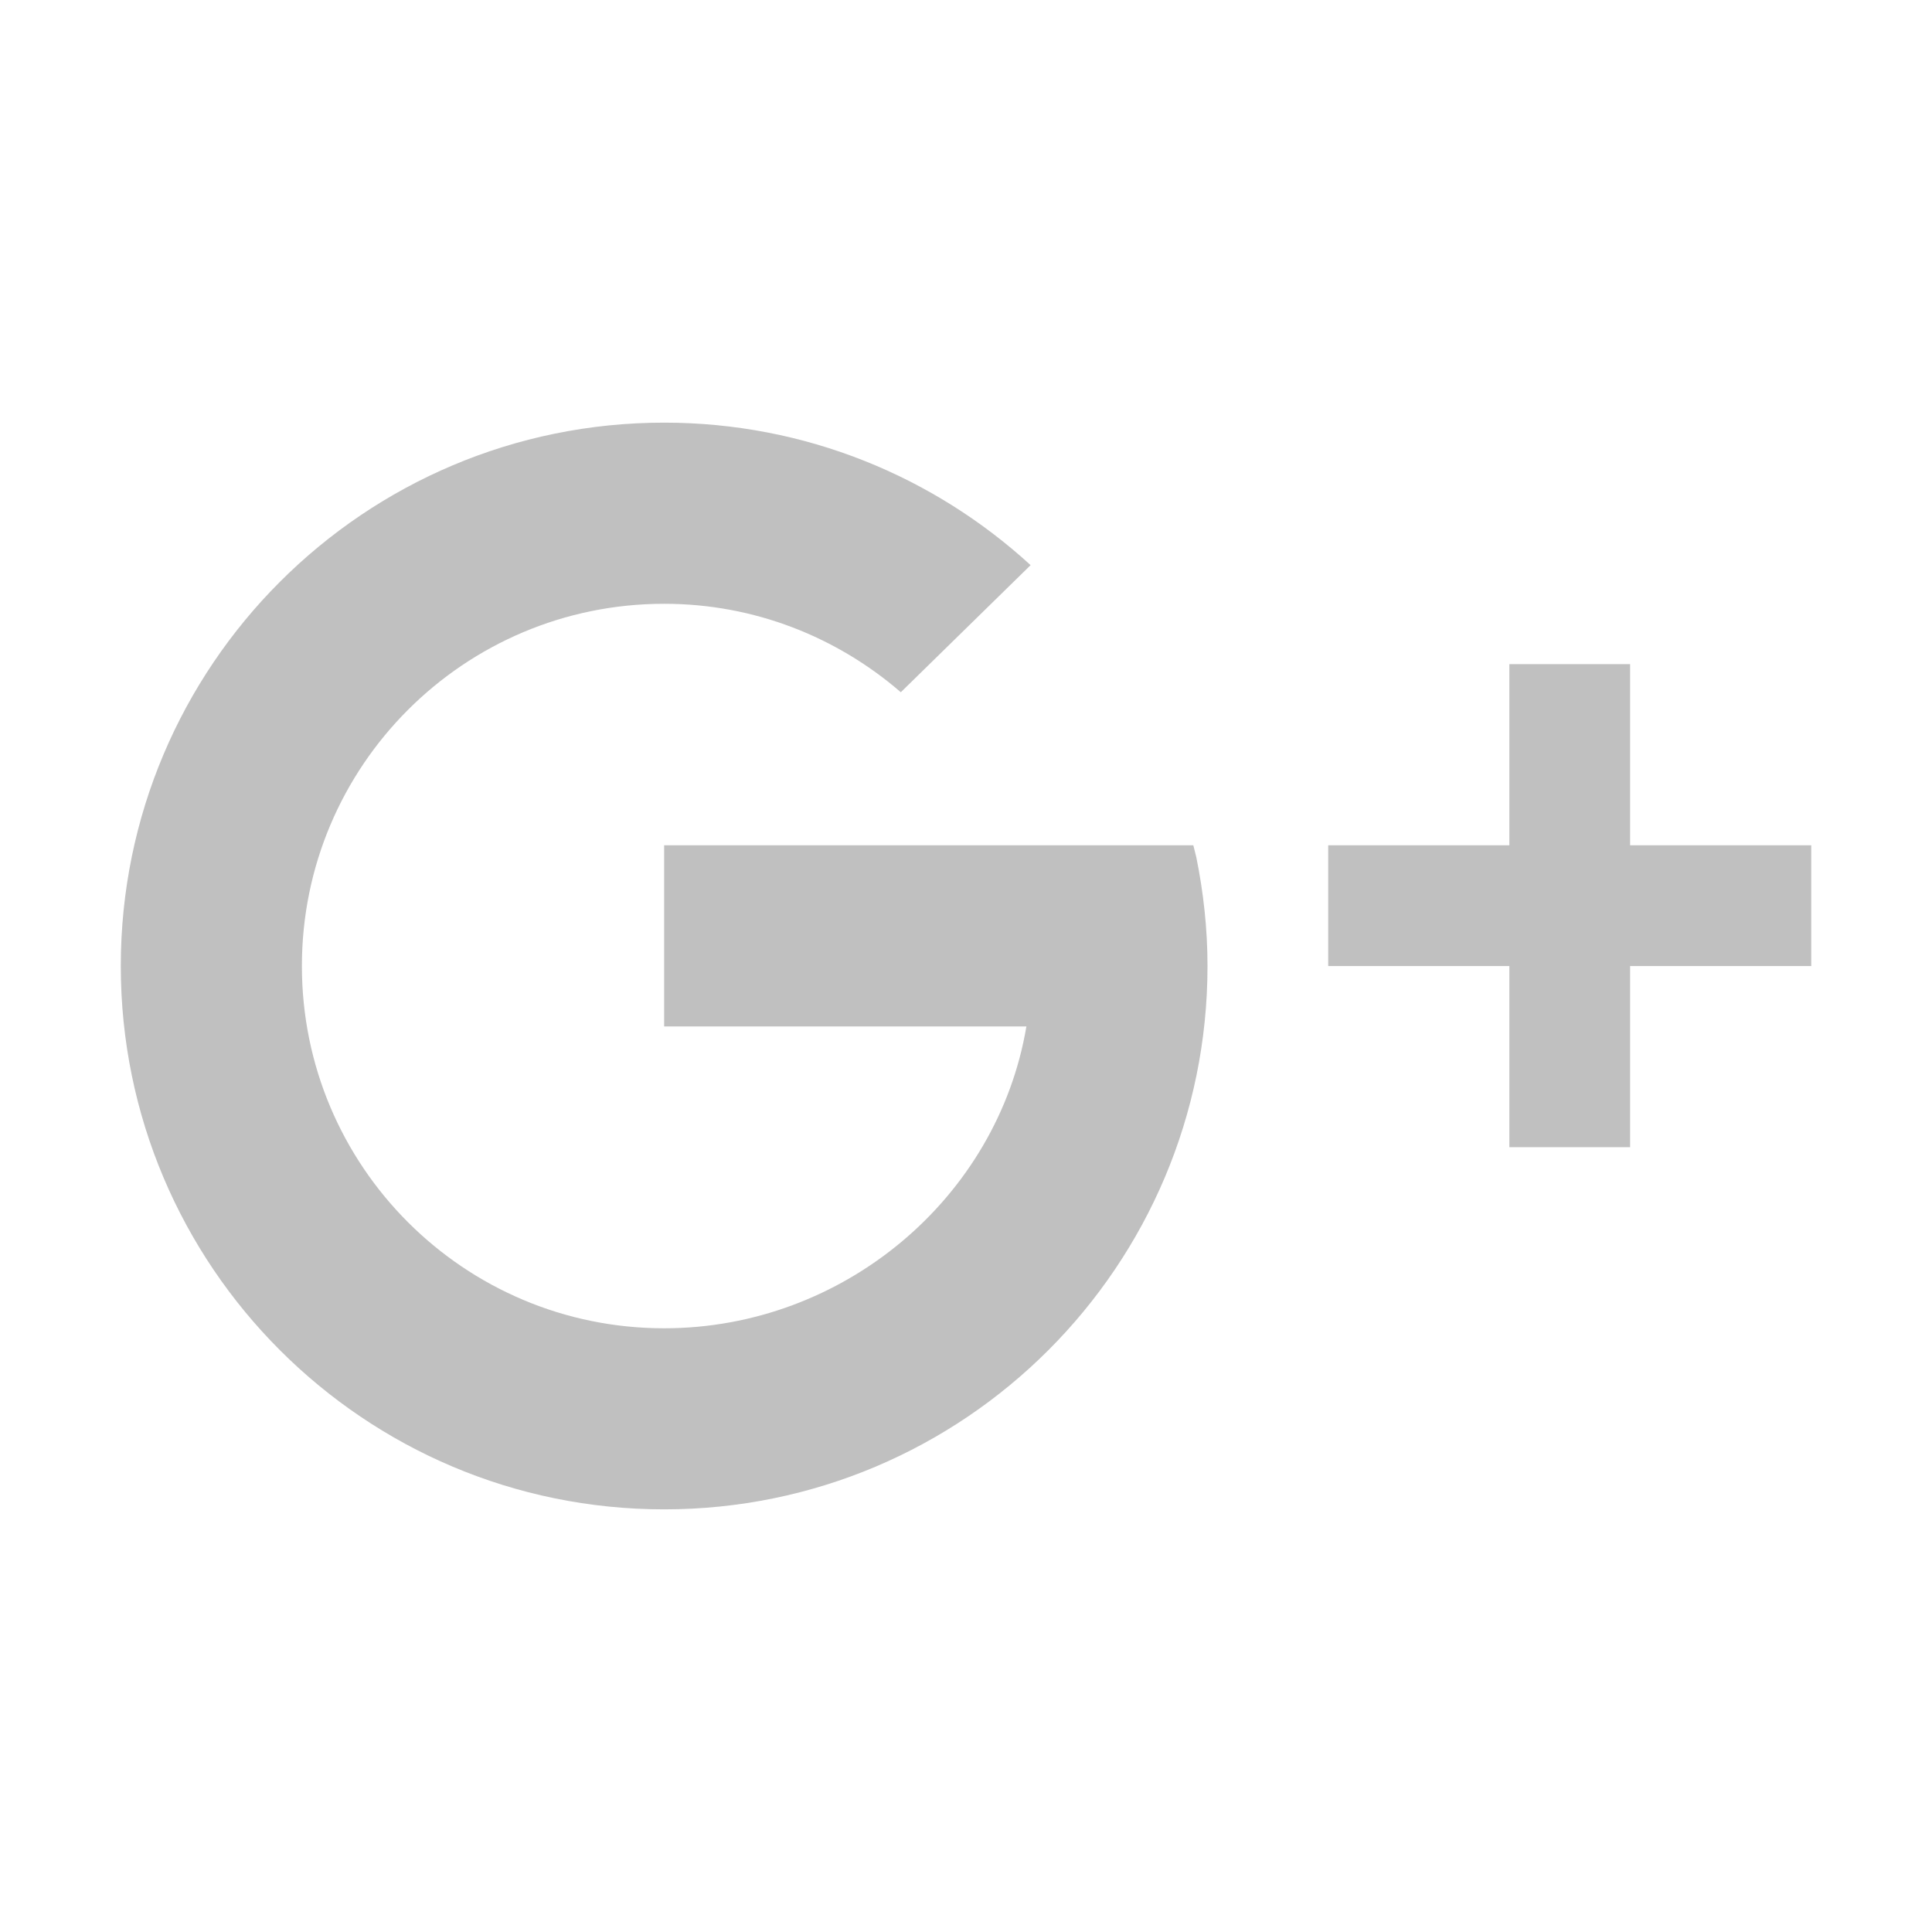 <svg xmlns="http://www.w3.org/2000/svg" xmlns:xlink="http://www.w3.org/1999/xlink" viewBox="0,0,256,256" width="50px" height="50px" fill-rule="nonzero"><g fill="#c0c0c0" fill-rule="nonzero" stroke="none" stroke-width="1" stroke-linecap="butt" stroke-linejoin="miter" stroke-miterlimit="10" stroke-dasharray="" stroke-dashoffset="0" font-family="none" font-weight="none" font-size="none" text-anchor="none" style="mix-blend-mode: normal"><g transform="scale(5.12,5.12)"><path d="M17.188,10.938c-7.766,0 -14.062,6.297 -14.062,14.062c0,7.766 6.297,14.062 14.062,14.062c7.766,0 14.062,-6.297 14.062,-14.062c0,-0.965 -0.105,-1.906 -0.289,-2.812l-0.078,-0.312h-13.695v4.688h9.375c-0.746,4.434 -4.73,7.812 -9.375,7.812c-5.18,0 -9.375,-4.195 -9.375,-9.375c0,-5.18 4.195,-9.375 9.375,-9.375c2.344,0 4.48,0.867 6.125,2.289l3.359,-3.289c-2.5,-2.289 -5.828,-3.688 -9.484,-3.688zM39.062,17.188v4.688h-4.688v3.125h4.688v4.688h3.125v-4.688h4.688v-3.125h-4.688v-4.688z"></path></g></g></svg>